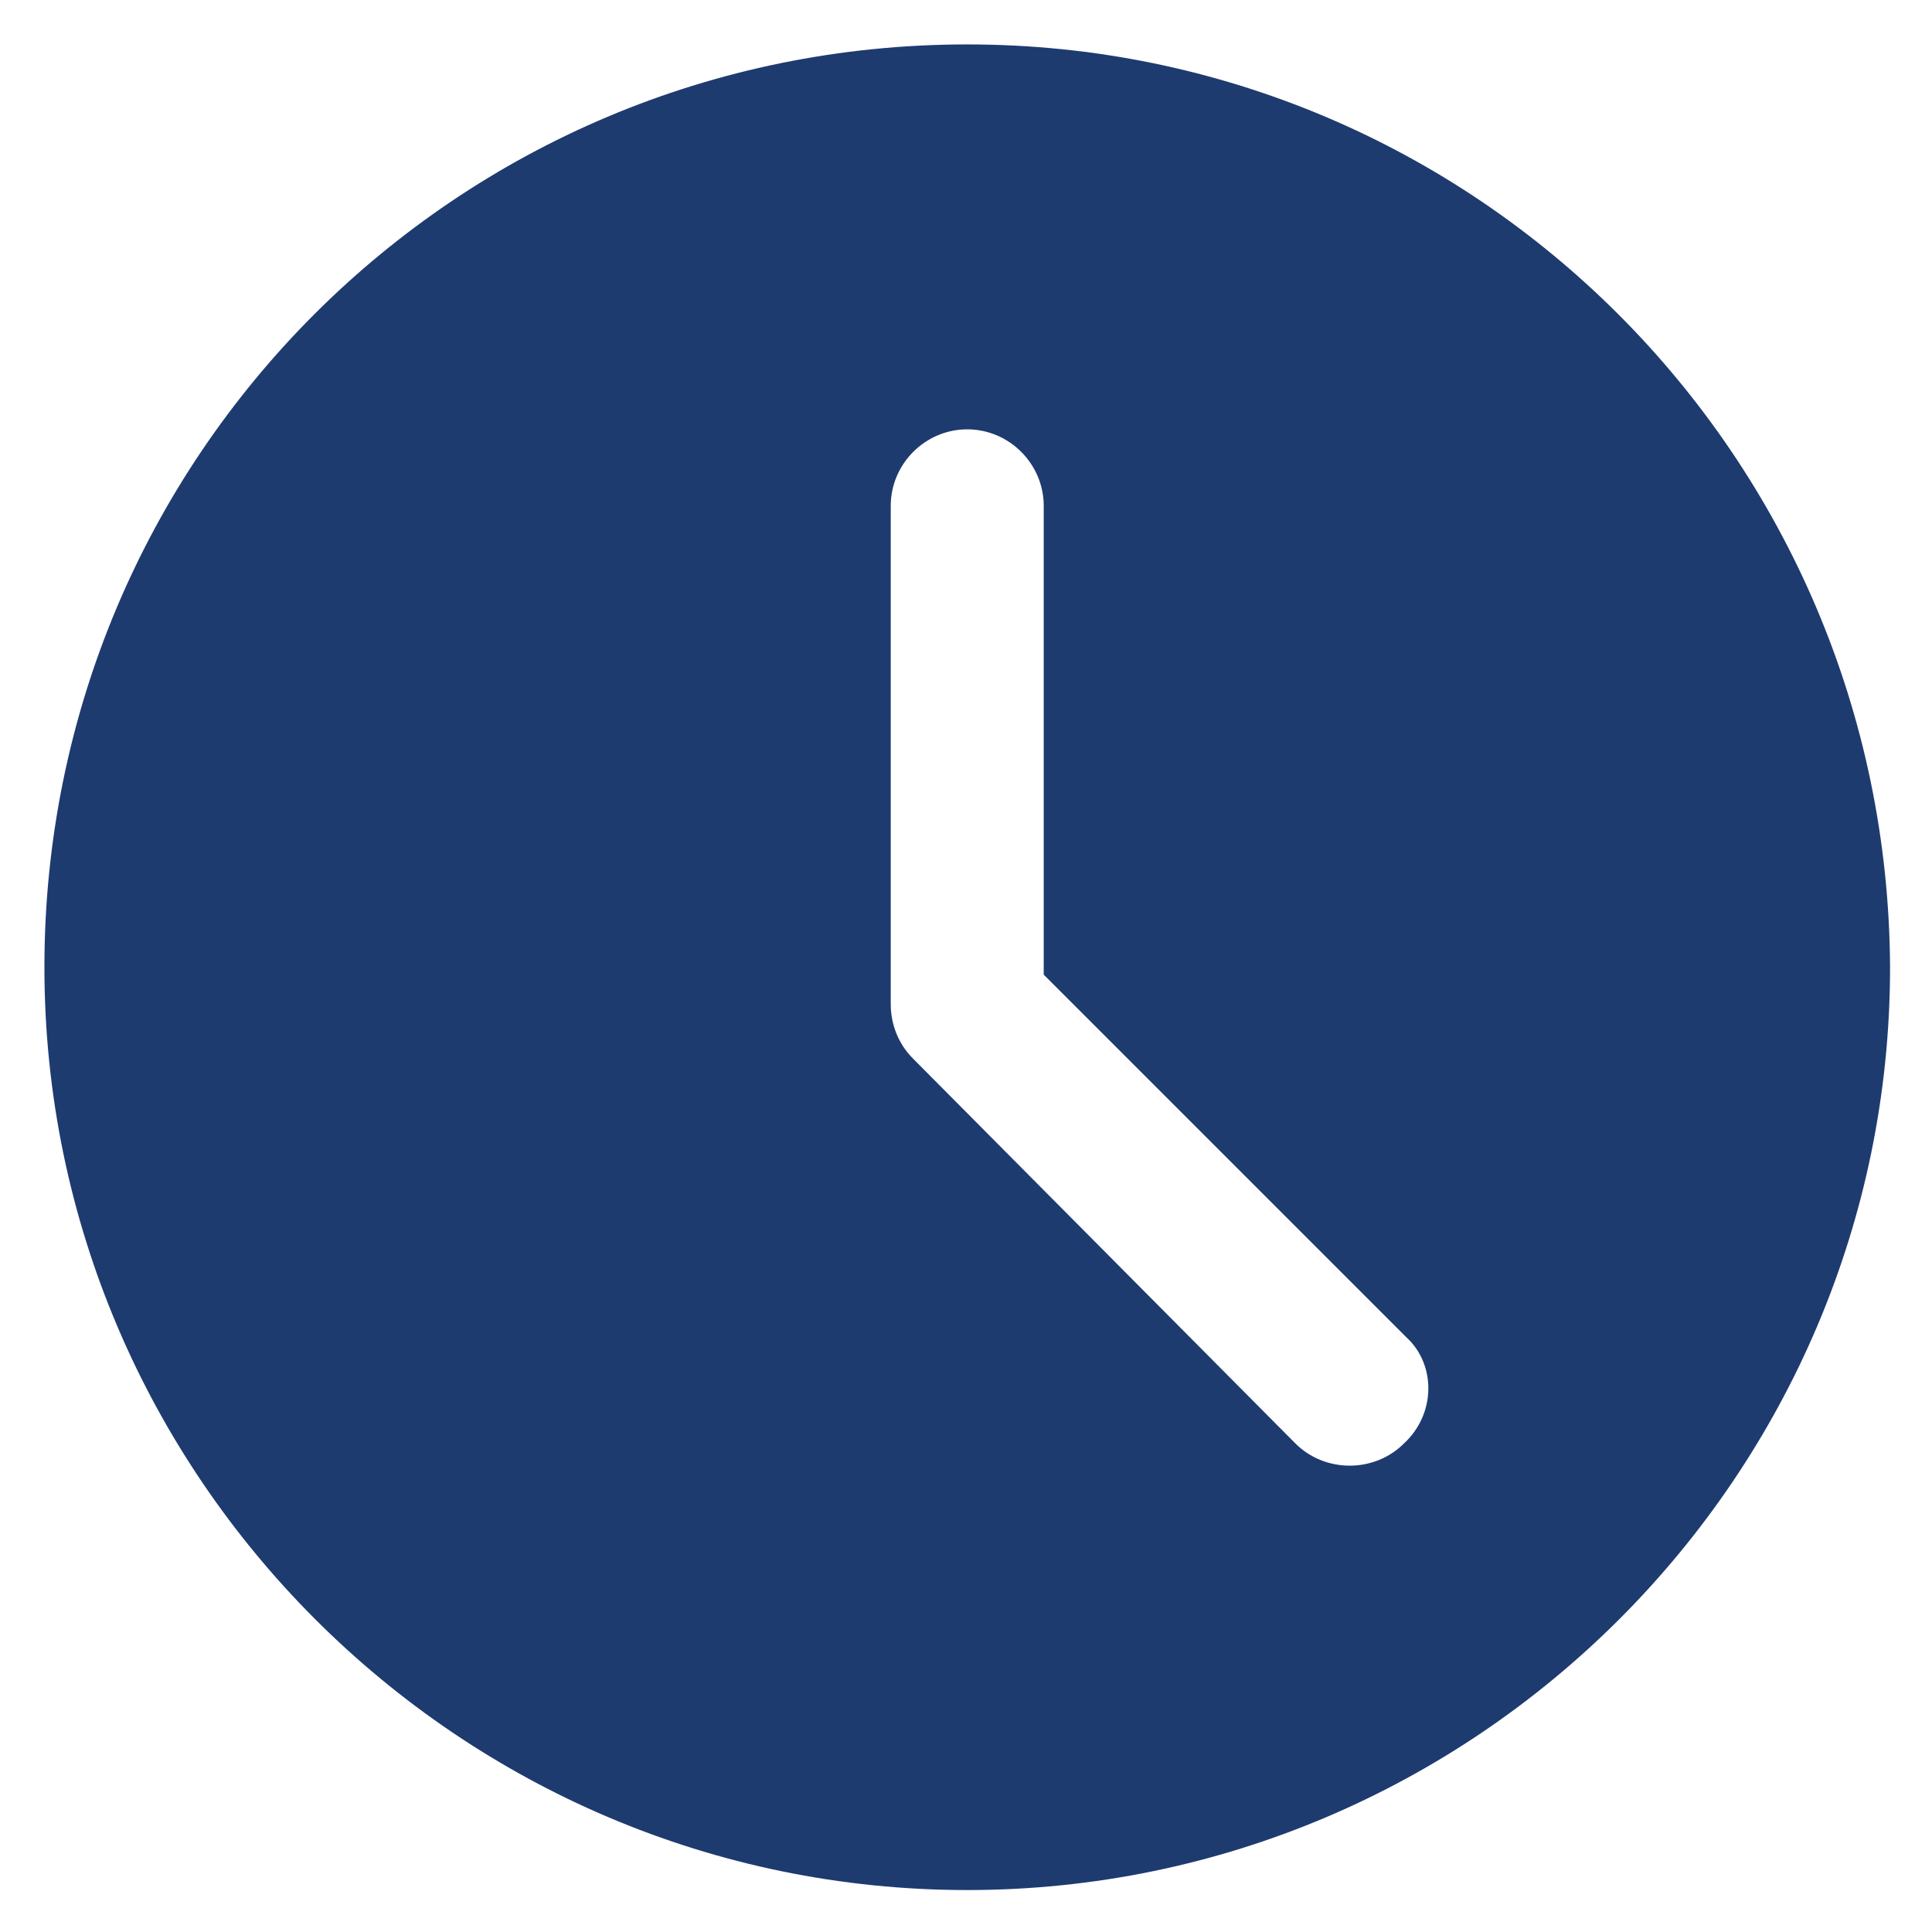<?xml version="1.0" encoding="UTF-8"?> <!-- Generator: Adobe Illustrator 23.0.2, SVG Export Plug-In . SVG Version: 6.00 Build 0) --> <svg xmlns="http://www.w3.org/2000/svg" xmlns:xlink="http://www.w3.org/1999/xlink" version="1.1" id="Layer_1" x="0px" y="0px" viewBox="0 0 78.3 78.3" style="enable-background:new 0 0 78.3 78.3;" xml:space="preserve"> <style type="text/css"> .st0{fill:#1E3B70;} </style> <path class="st0" d="M39.2,1.8C18.5,1.8,1.8,18.5,1.8,39.2c0,20.6,16.8,37.4,37.4,37.4c20.6,0,37.4-16.8,37.4-37.4 C76.5,18.5,59.8,1.8,39.2,1.8z M56.9,58.5c-0.6,0.6-1.4,0.9-2.2,0.9c-0.8,0-1.6-0.3-2.2-0.9L37,42.9c-0.6-0.6-0.9-1.4-0.9-2.2V20.5 c0-1.7,1.4-3.1,3.1-3.1c1.7,0,3.1,1.4,3.1,3.1v19l14.7,14.7C58.2,55.3,58.2,57.3,56.9,58.5z"></path> <g> </g> <g> </g> <g> </g> <g> </g> <g> </g> </svg> 
